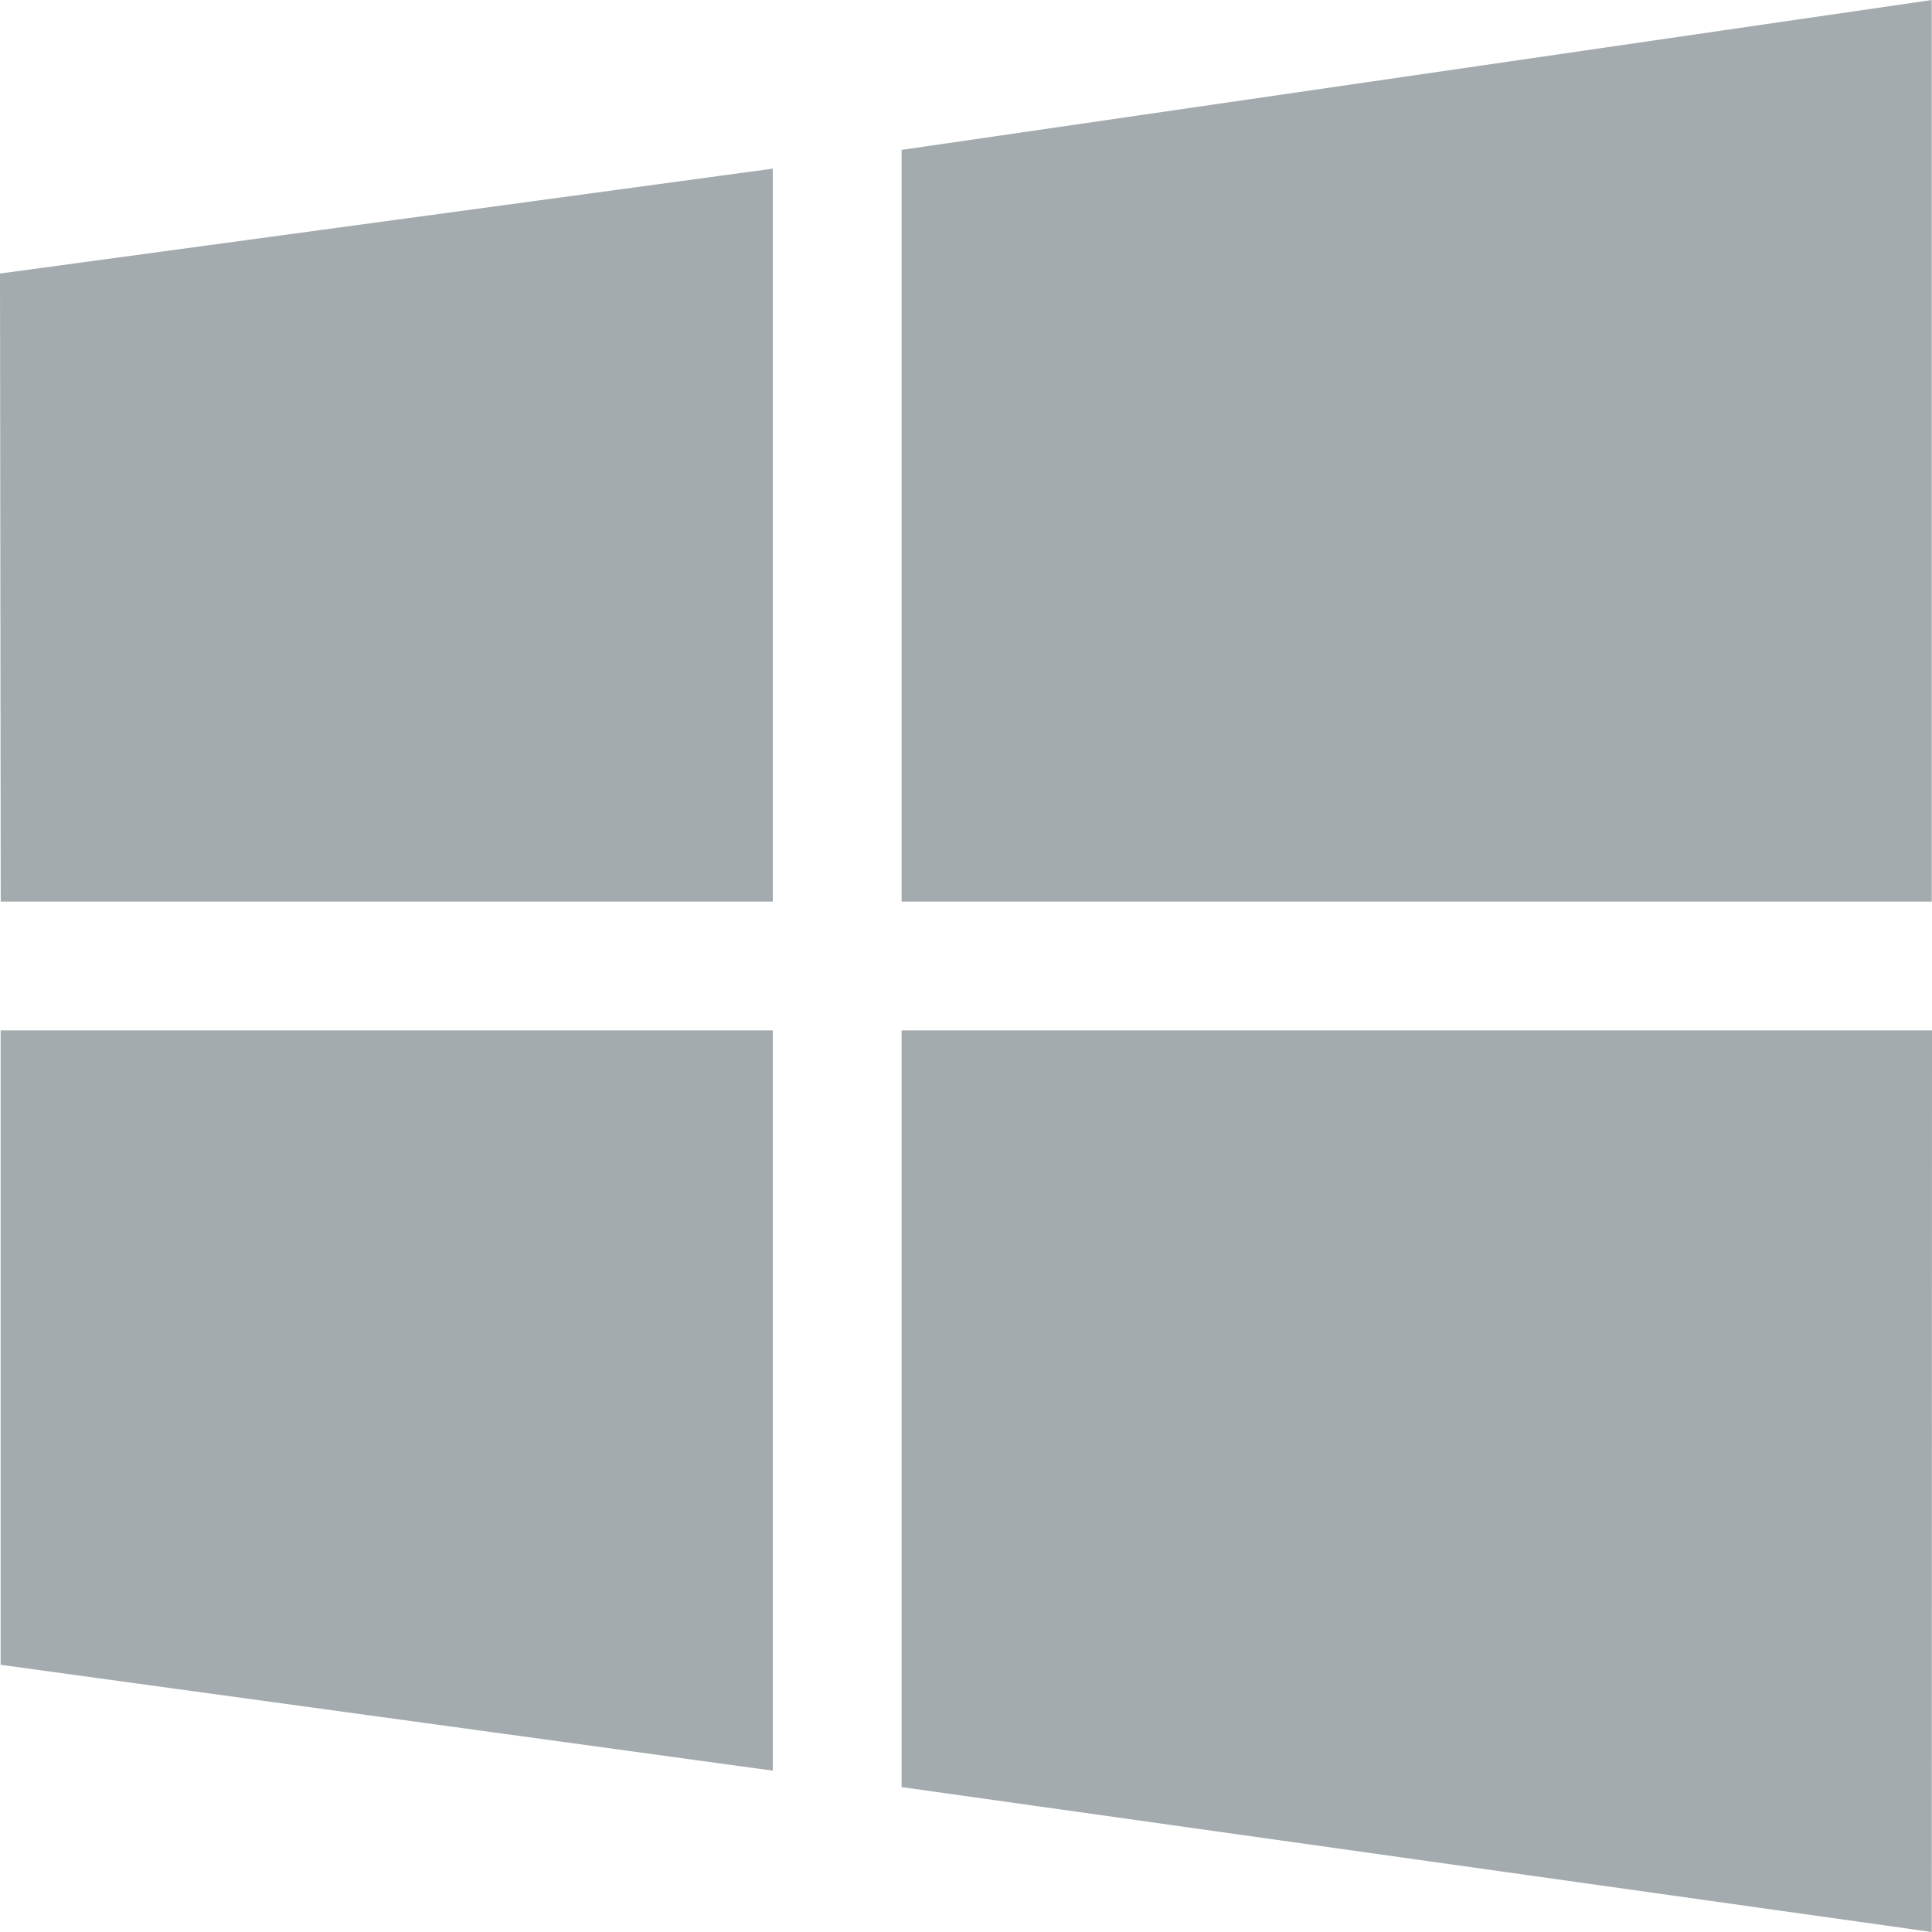 <svg xmlns="http://www.w3.org/2000/svg" width="48" height="48" viewBox="0 0 48 48">
    <path fill="#A4ABAF" fill-rule="nonzero" d="M.018 22.4L0 6.796 19.2 4.19V22.4H.018zM22.4 3.724L47.994 0v22.4H22.4V3.724zM48 25.6L47.994 48 22.4 44.4V25.6H48zM19.2 43.992L.016 41.362.015 25.6H19.2v18.392z"/>
</svg>